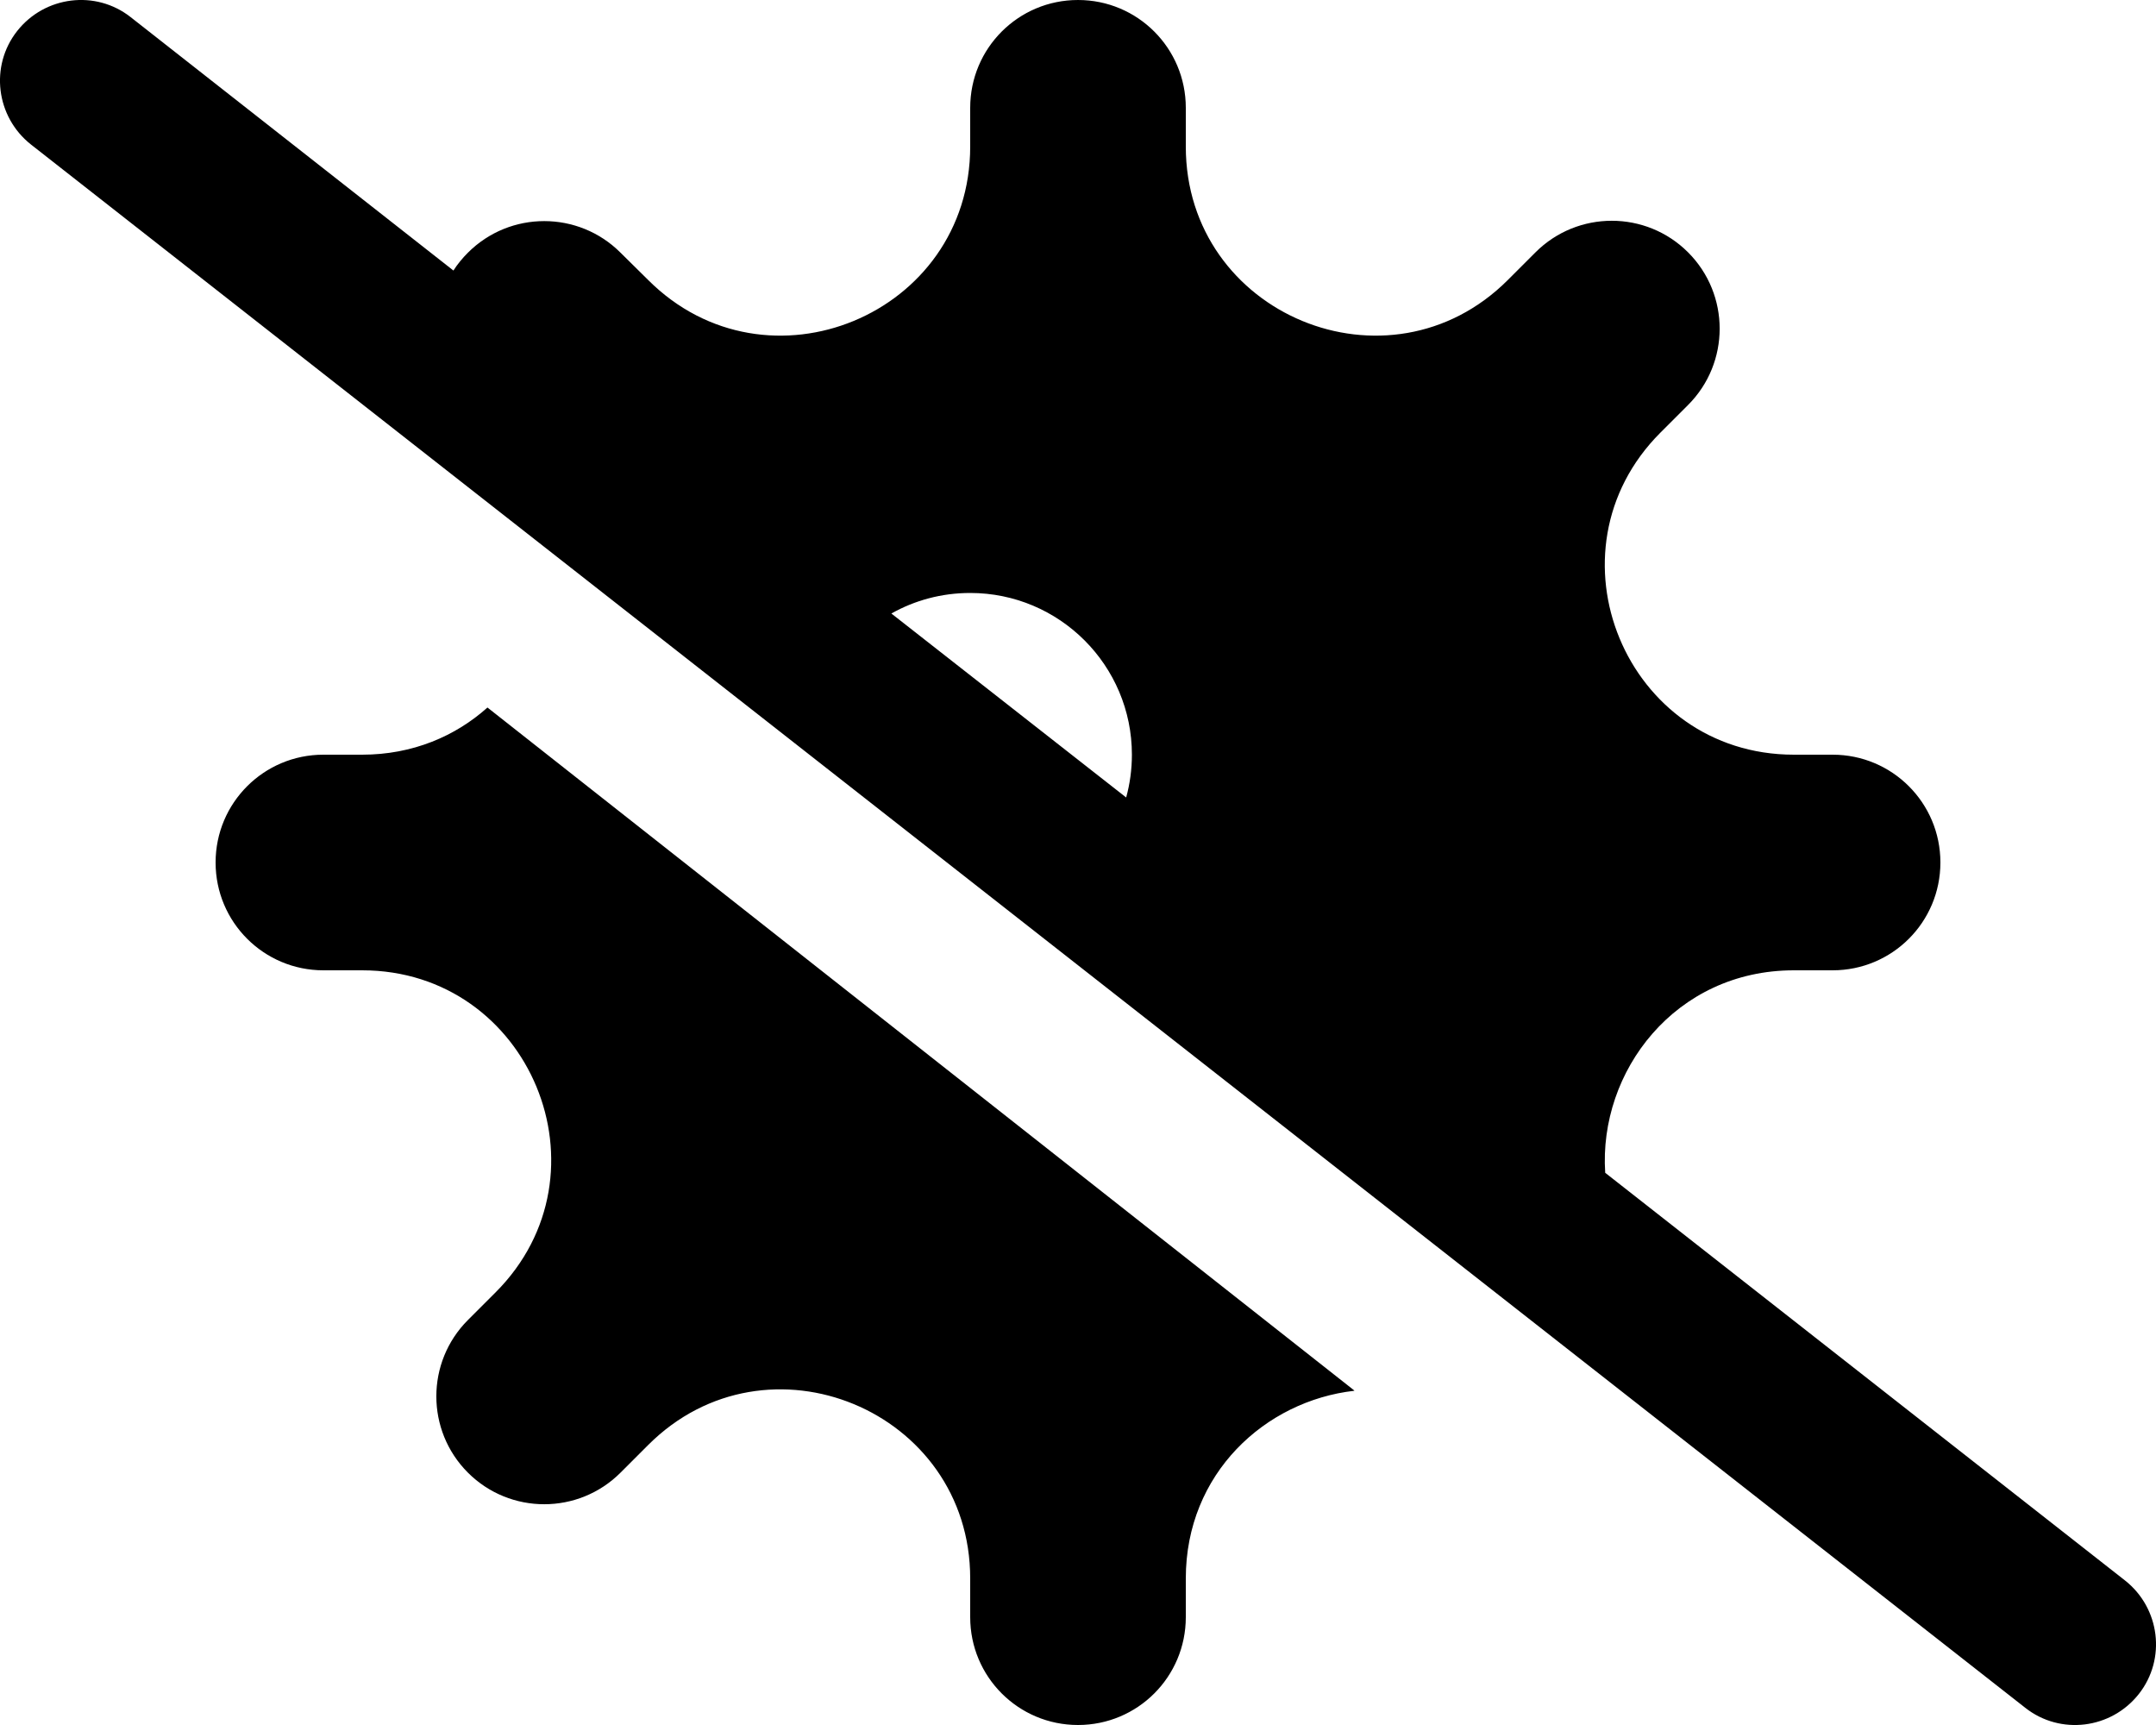 <svg xmlns="http://www.w3.org/2000/svg" viewBox="0 0 640 512"><!--! Font Awesome Free 6.6.0 by @fontawesome - https://fontawesome.com License - https://fontawesome.com/license/free (Icons: CC BY 4.0, Fonts: SIL OFL 1.1, Code: MIT License) Copyright 2024 Fonticons, Inc.--><path d="M38.8 5.1C28.4-3.1 13.3-1.2 5.1 9.2s-6.3 25.5 4.1 33.7l592 464c10.4 8.2 25.5 6.3 33.7-4.1s6.3-25.5-4.1-33.7l-154.3-121c-2-30.1 20.8-60.1 56-60.1H544c17.7 0 32-14.3 32-32s-14.3-32-32-32h-11.5c-49.9 0-74.9-60.3-39.6-95.6l8.2-8.2c12.5-12.5 12.5-32.8 0-45.3s-32.8-12.5-45.3 0l-8.2 8.2C412.3 118.4 352 93.4 352 43.5V32c0-17.7-14.3-32-32-32s-32 14.3-32 32v11.5c0 49.9-60.3 74.9-95.6 39.6l-8.2-8.1c-12.5-12.5-32.8-12.5-45.3 0-1.6 1.6-3.1 3.4-4.3 5.3zm225.8 177c6.9-3.9 14.9-6.1 23.4-6.1 26.5 0 48 21.5 48 48 0 4.4-.6 8.7-1.7 12.7zM402 412.7 144.7 210c-9.5 8.5-22.2 14-37.2 14H96c-17.7 0-32 14.3-32 32s14.3 32 32 32h11.5c49.9 0 74.9 60.3 39.6 95.6l-8.2 8.2c-12.5 12.5-12.5 32.8 0 45.3s32.8 12.5 45.3 0l8.2-8.2c35.3-35.3 95.6-10.3 95.6 39.6V480c0 17.7 14.3 32 32 32s32-14.3 32-32v-11.5c0-31.2 23.6-52.7 50-55.7z"/></svg>